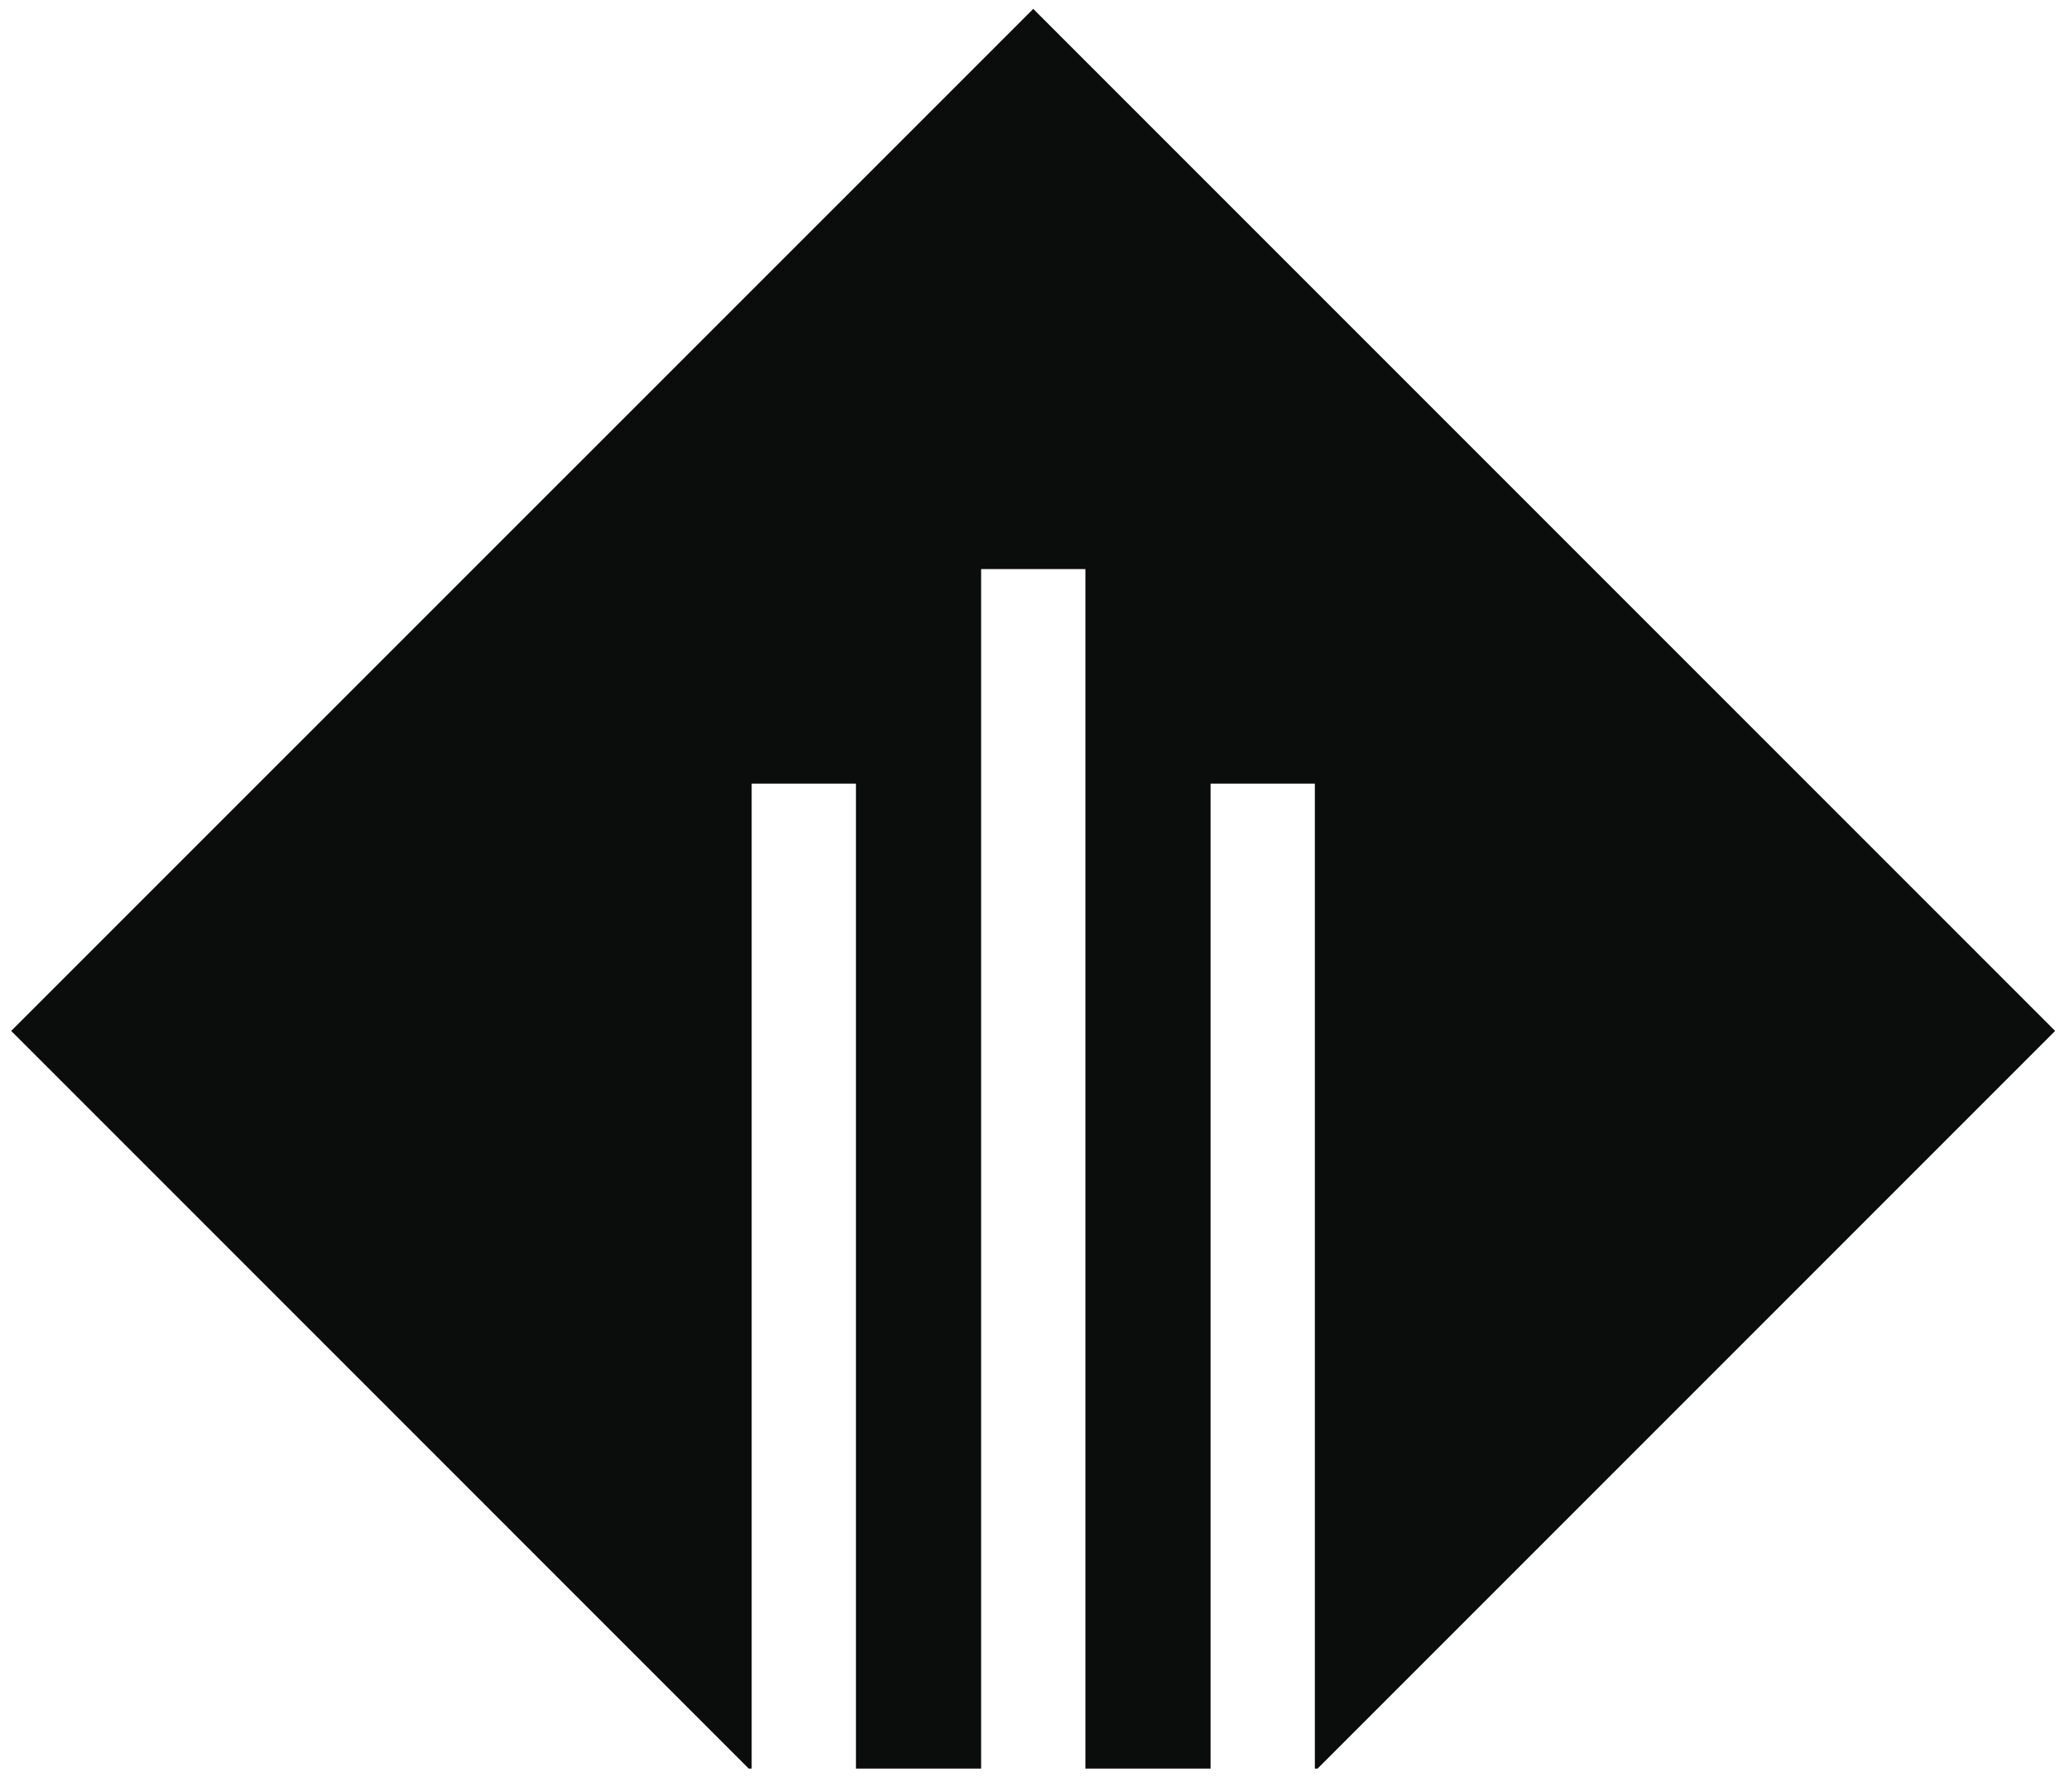 <svg xmlns="http://www.w3.org/2000/svg" viewBox="0 0 100 86.59"><path fill="#0B0C0C" d="M36.33 85.47v-47.6h5.04v47.6h6.05V27.5h5.04v57.97h6.05v-47.6h5.04v47.6h.13l35.65-35.65L49.94.43.54 49.82l35.65 35.65z"/></svg>